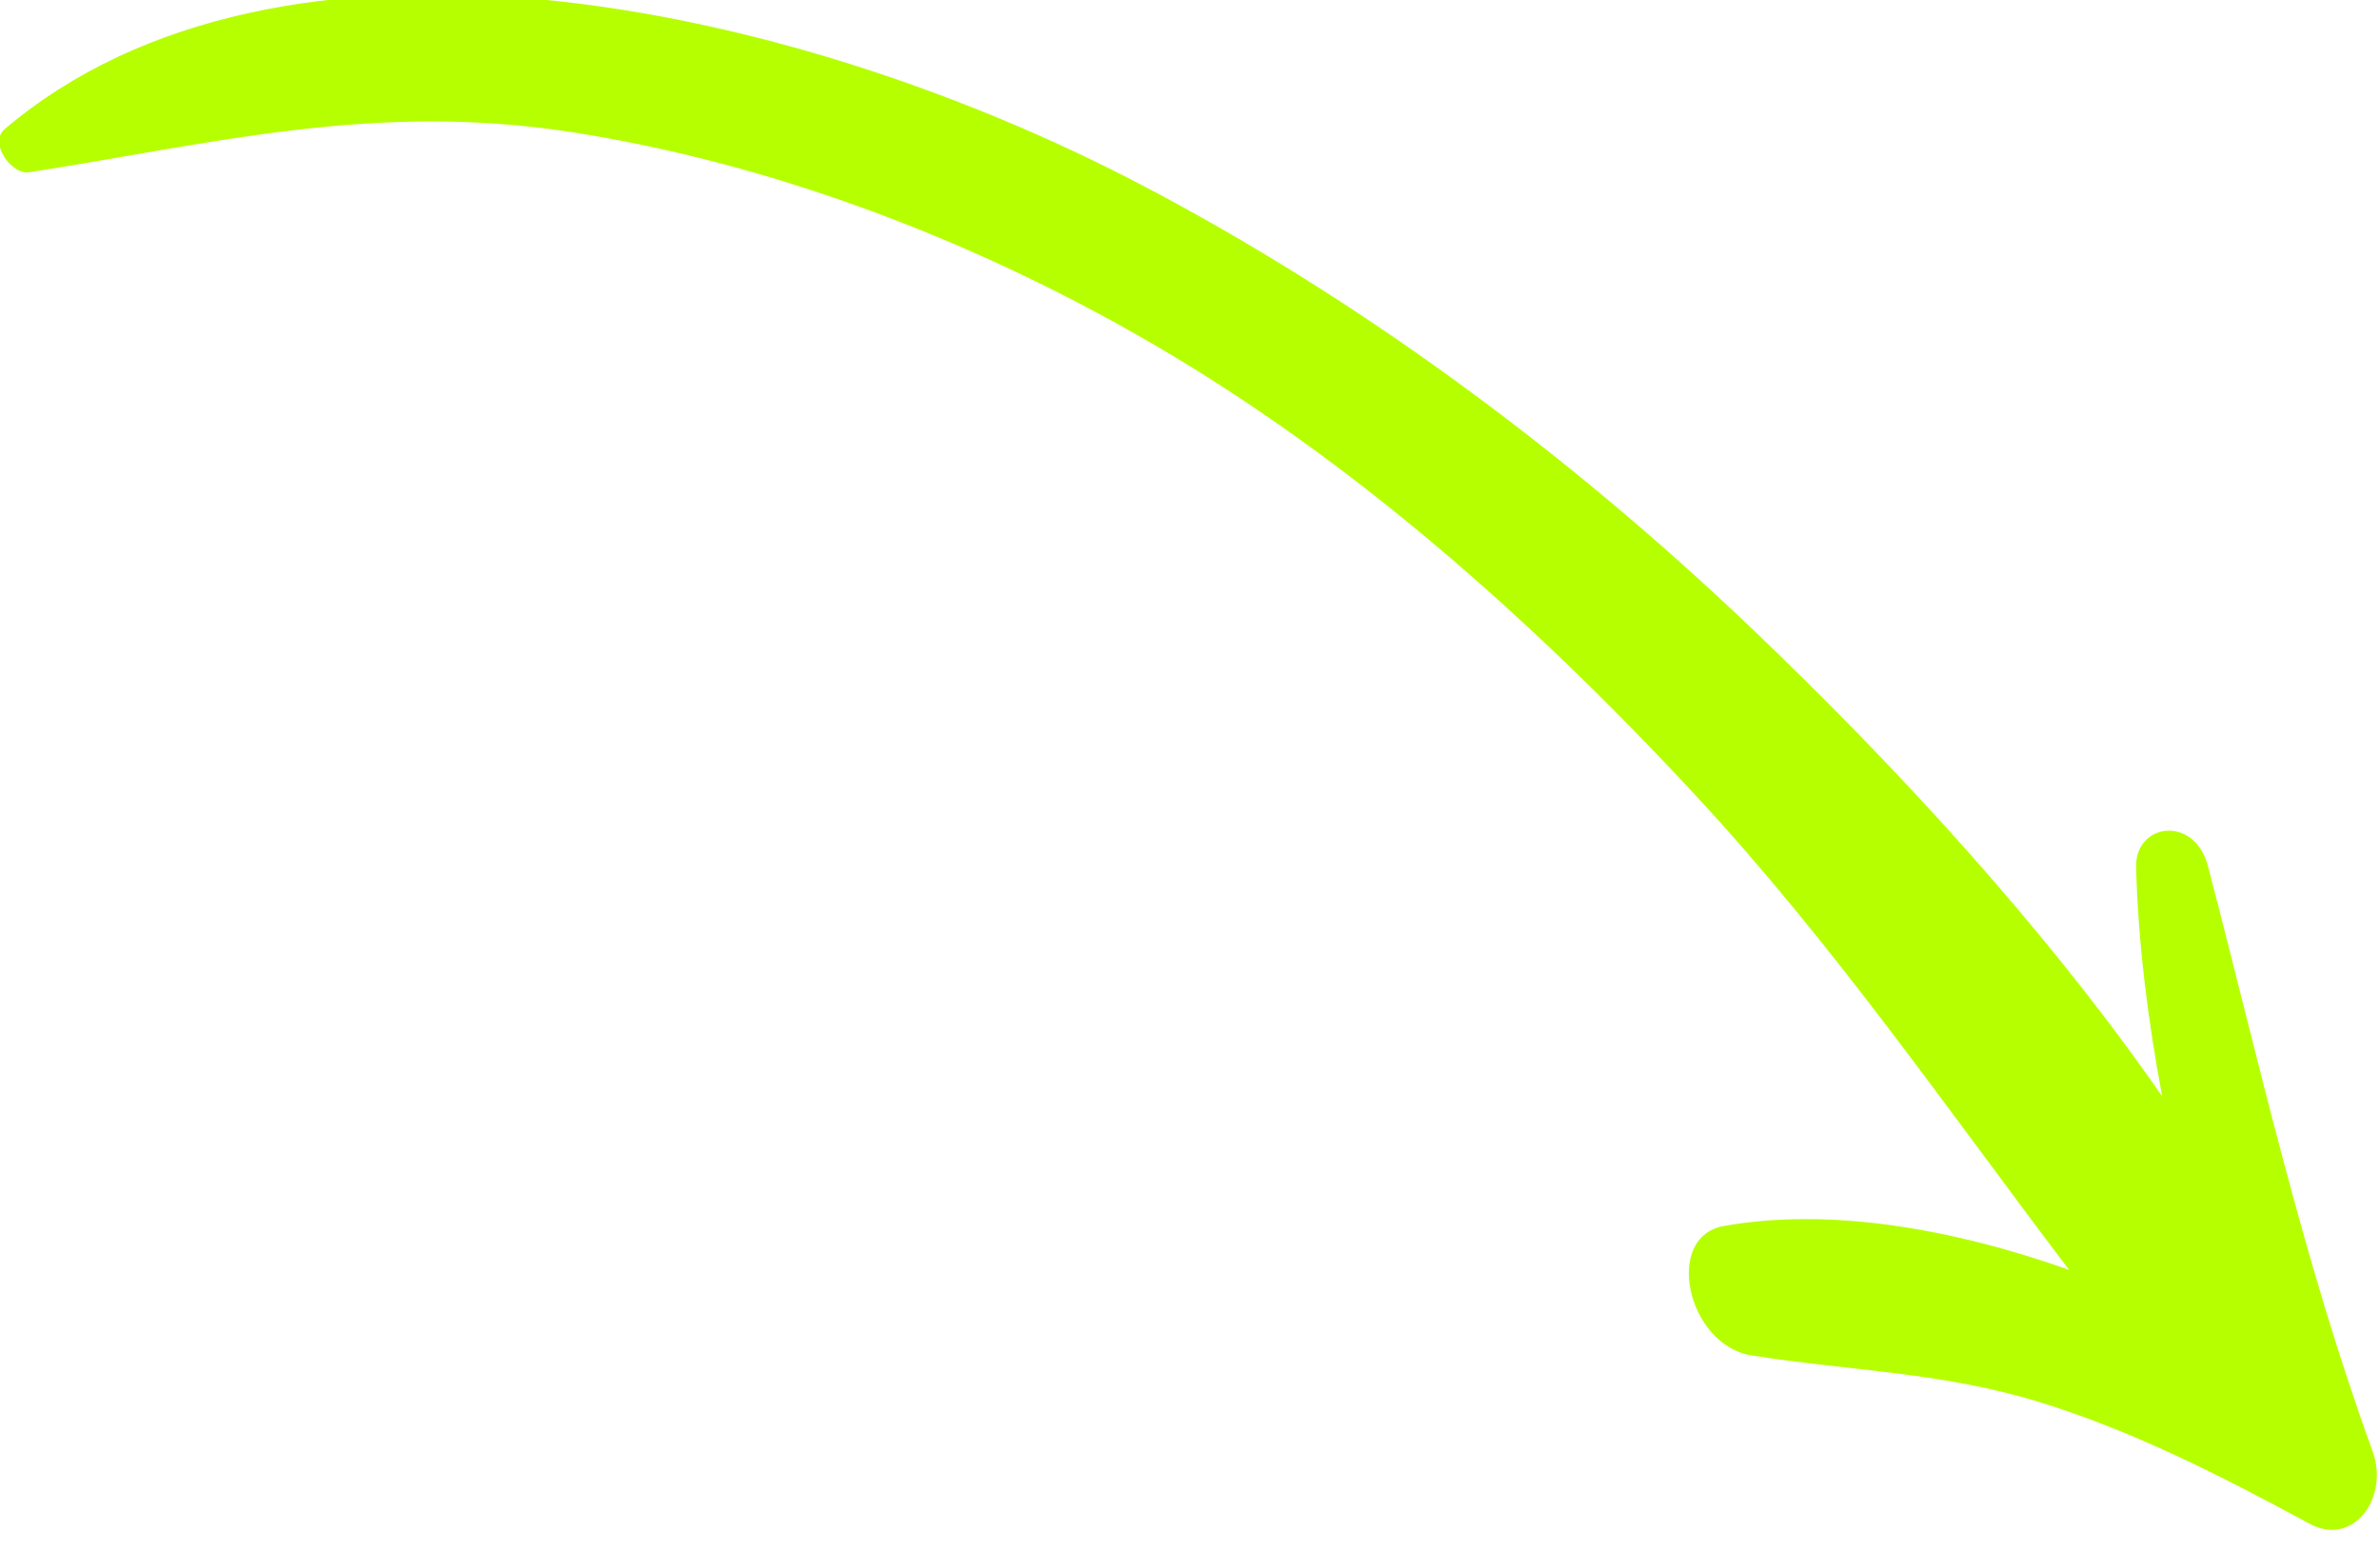 <svg width="100%" height="100%" viewBox="0 0 92 60" version="1.1" xmlns="http://www.w3.org/2000/svg" xmlns:xlink="http://www.w3.org/1999/xlink" xml:space="preserve" xmlns:serif="http://www.serif.com/" style="fill-rule:evenodd;clip-rule:evenodd;stroke-linejoin:round;stroke-miterlimit:2;">
    <g transform="matrix(1,0,0,1,-7928.87,-1914.57)">
        <g transform="matrix(1,0,0,2.547,6993.39,0)">
            <g transform="matrix(0.495,0.337,-0.655,0.148,985.4,783.167)">
                <path d="M0,-63.812C-7.977,-65.66 -15.334,-68.72 -23.003,-71.472C-25,-72.188 -25.876,-69.337 -24.358,-68.259C-21.789,-66.436 -19.005,-64.894 -16.107,-63.562C-24.293,-62.655 -32.711,-60.1 -39.924,-57.323C-49.602,-53.597 -58.816,-48.25 -66.791,-41.612C-80.02,-30.6 -93.34,-10.792 -90.786,7.341C-90.64,8.376 -89.109,8.209 -88.854,7.341C-86.264,-1.45 -84.549,-9.714 -79.679,-17.679C-74.908,-25.48 -68.473,-32.582 -61.157,-38.078C-53.425,-43.887 -44.627,-47.79 -35.399,-50.564C-27.674,-52.887 -19.864,-53.707 -12.05,-55.002C-15.817,-50.779 -18.866,-45.874 -20.252,-40.821C-21.067,-37.852 -16.933,-36.162 -15.337,-38.749C-12.909,-42.683 -11.082,-46.759 -8.107,-50.373C-5.349,-53.725 -2.142,-56.466 1.223,-59.181C2.848,-60.493 1.898,-63.373 0,-63.812" style="fill:rgb(182,255,0);fill-rule:nonzero;"/>
            </g>
        </g>
    </g>
</svg>

